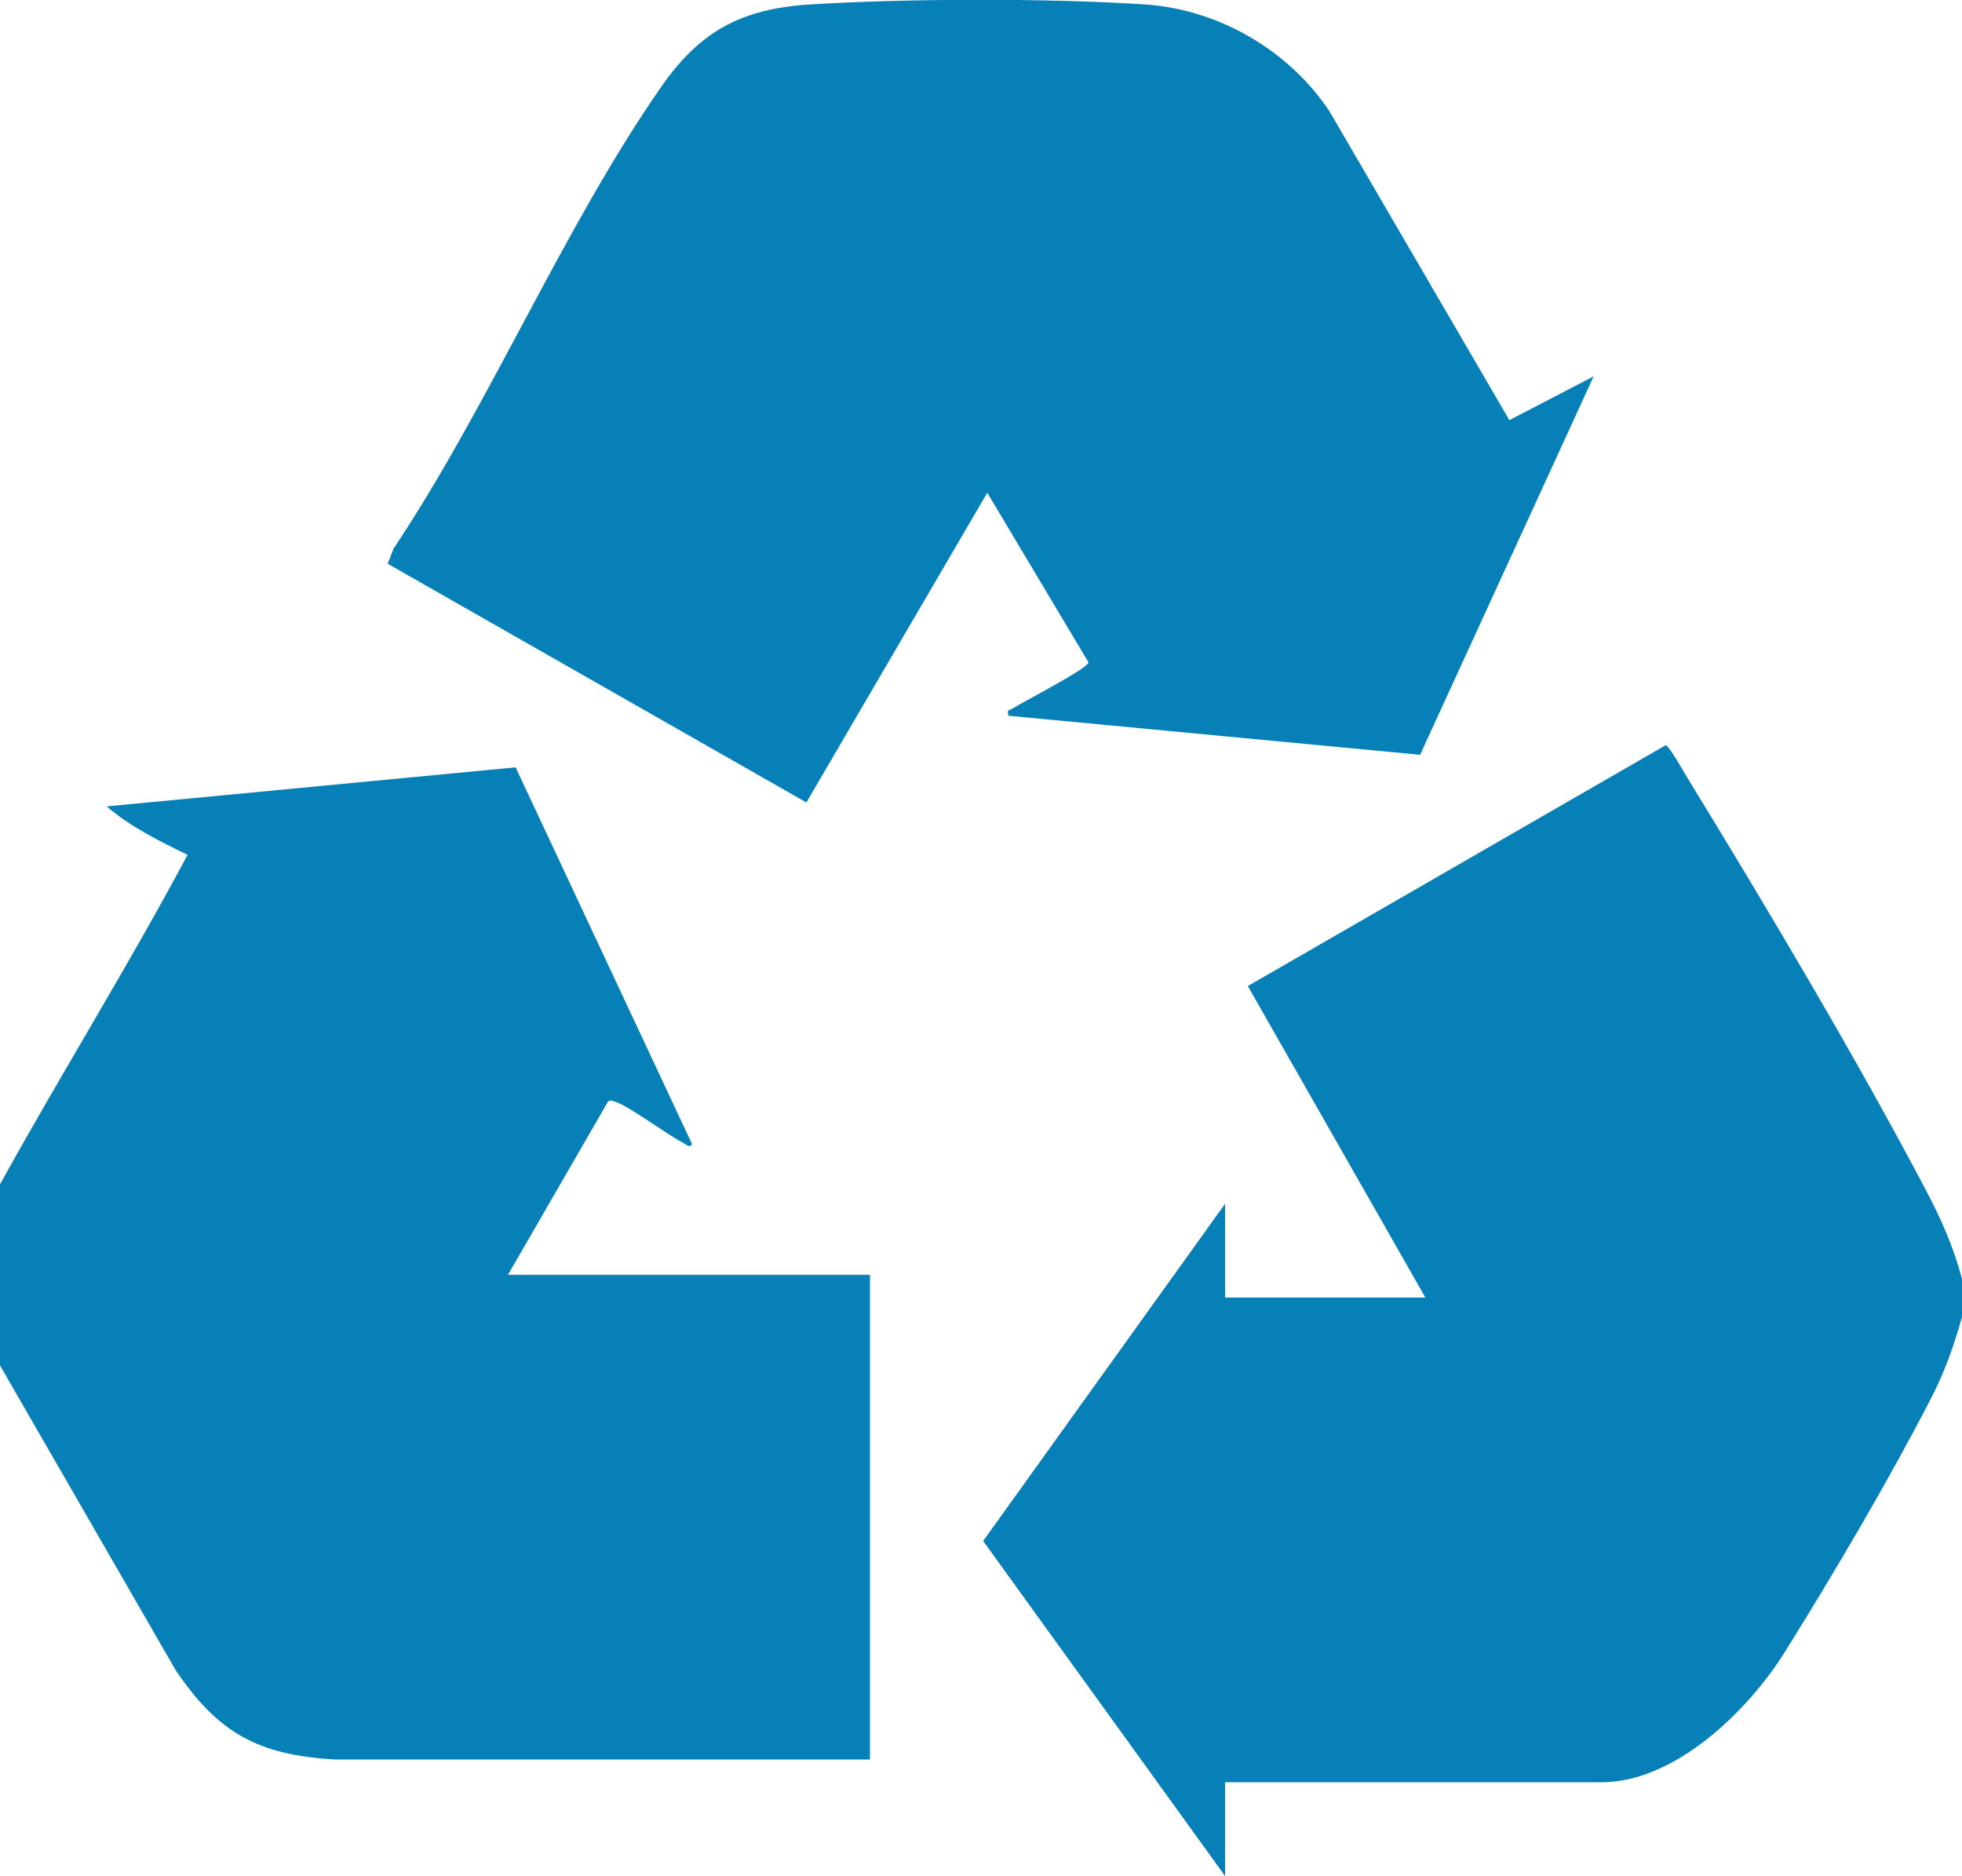 <?xml version="1.0" encoding="UTF-8"?>
<svg id="Ebene_2" data-name="Ebene 2" xmlns="http://www.w3.org/2000/svg" viewBox="0 0 100 95.64">
  <defs>
    <style>
      .cls-1 {
        fill: #0680b6;
      }
    </style>
  </defs>
  <g id="Ebene_1-2" data-name="Ebene 1">
    <path class="cls-1" d="M81.22,19.2l-8.84,19.28-20.98-1.99c-.08-.38.05-.26.21-.37.51-.33,3.85-2.04,3.87-2.35l-5.16-8.65-9.22,15.79-21.34-12.17.3-.77c4.91-7.37,8.65-16.37,13.66-23.57,1.96-2.81,4.07-3.95,7.53-4.17,4.89-.31,12.27-.33,17.15,0,3.74.26,7.31,2.35,9.37,5.46l9.16,15.73,4.29-2.23Z"/>
    <g>
      <path class="cls-1" d="M100,65.16v1.98c-.43,1.53-.89,2.82-1.62,4.23-2.11,4.09-4.96,8.93-7.41,12.85-1.84,2.95-5.57,6.64-9.34,6.64h-19.19v4.78l-12.33-17.08,12.33-17.19v4.78h10.21l-9.05-15.88,21.3-12.28c.18.04.94,1.4,1.12,1.69,4.07,6.65,8.57,14.21,12.19,21.09.76,1.45,1.35,2.8,1.78,4.39Z"/>
      <path class="cls-1" d="M0,60.38c3.11-5.63,6.55-11.15,9.56-16.8-1.4-.68-2.97-1.46-4.12-2.47l20.84-1.99,8.99,19.2c-.1.23-.31.02-.44-.05-.84-.43-2.82-1.92-3.5-2.11-.12-.03-.22-.11-.34,0l-5.1,8.83h18.45v24.71h-27.27c-3.91-.23-5.95-1.34-8.12-4.56L0,69.61v-9.23Z"/>
    </g>
  </g>
</svg>